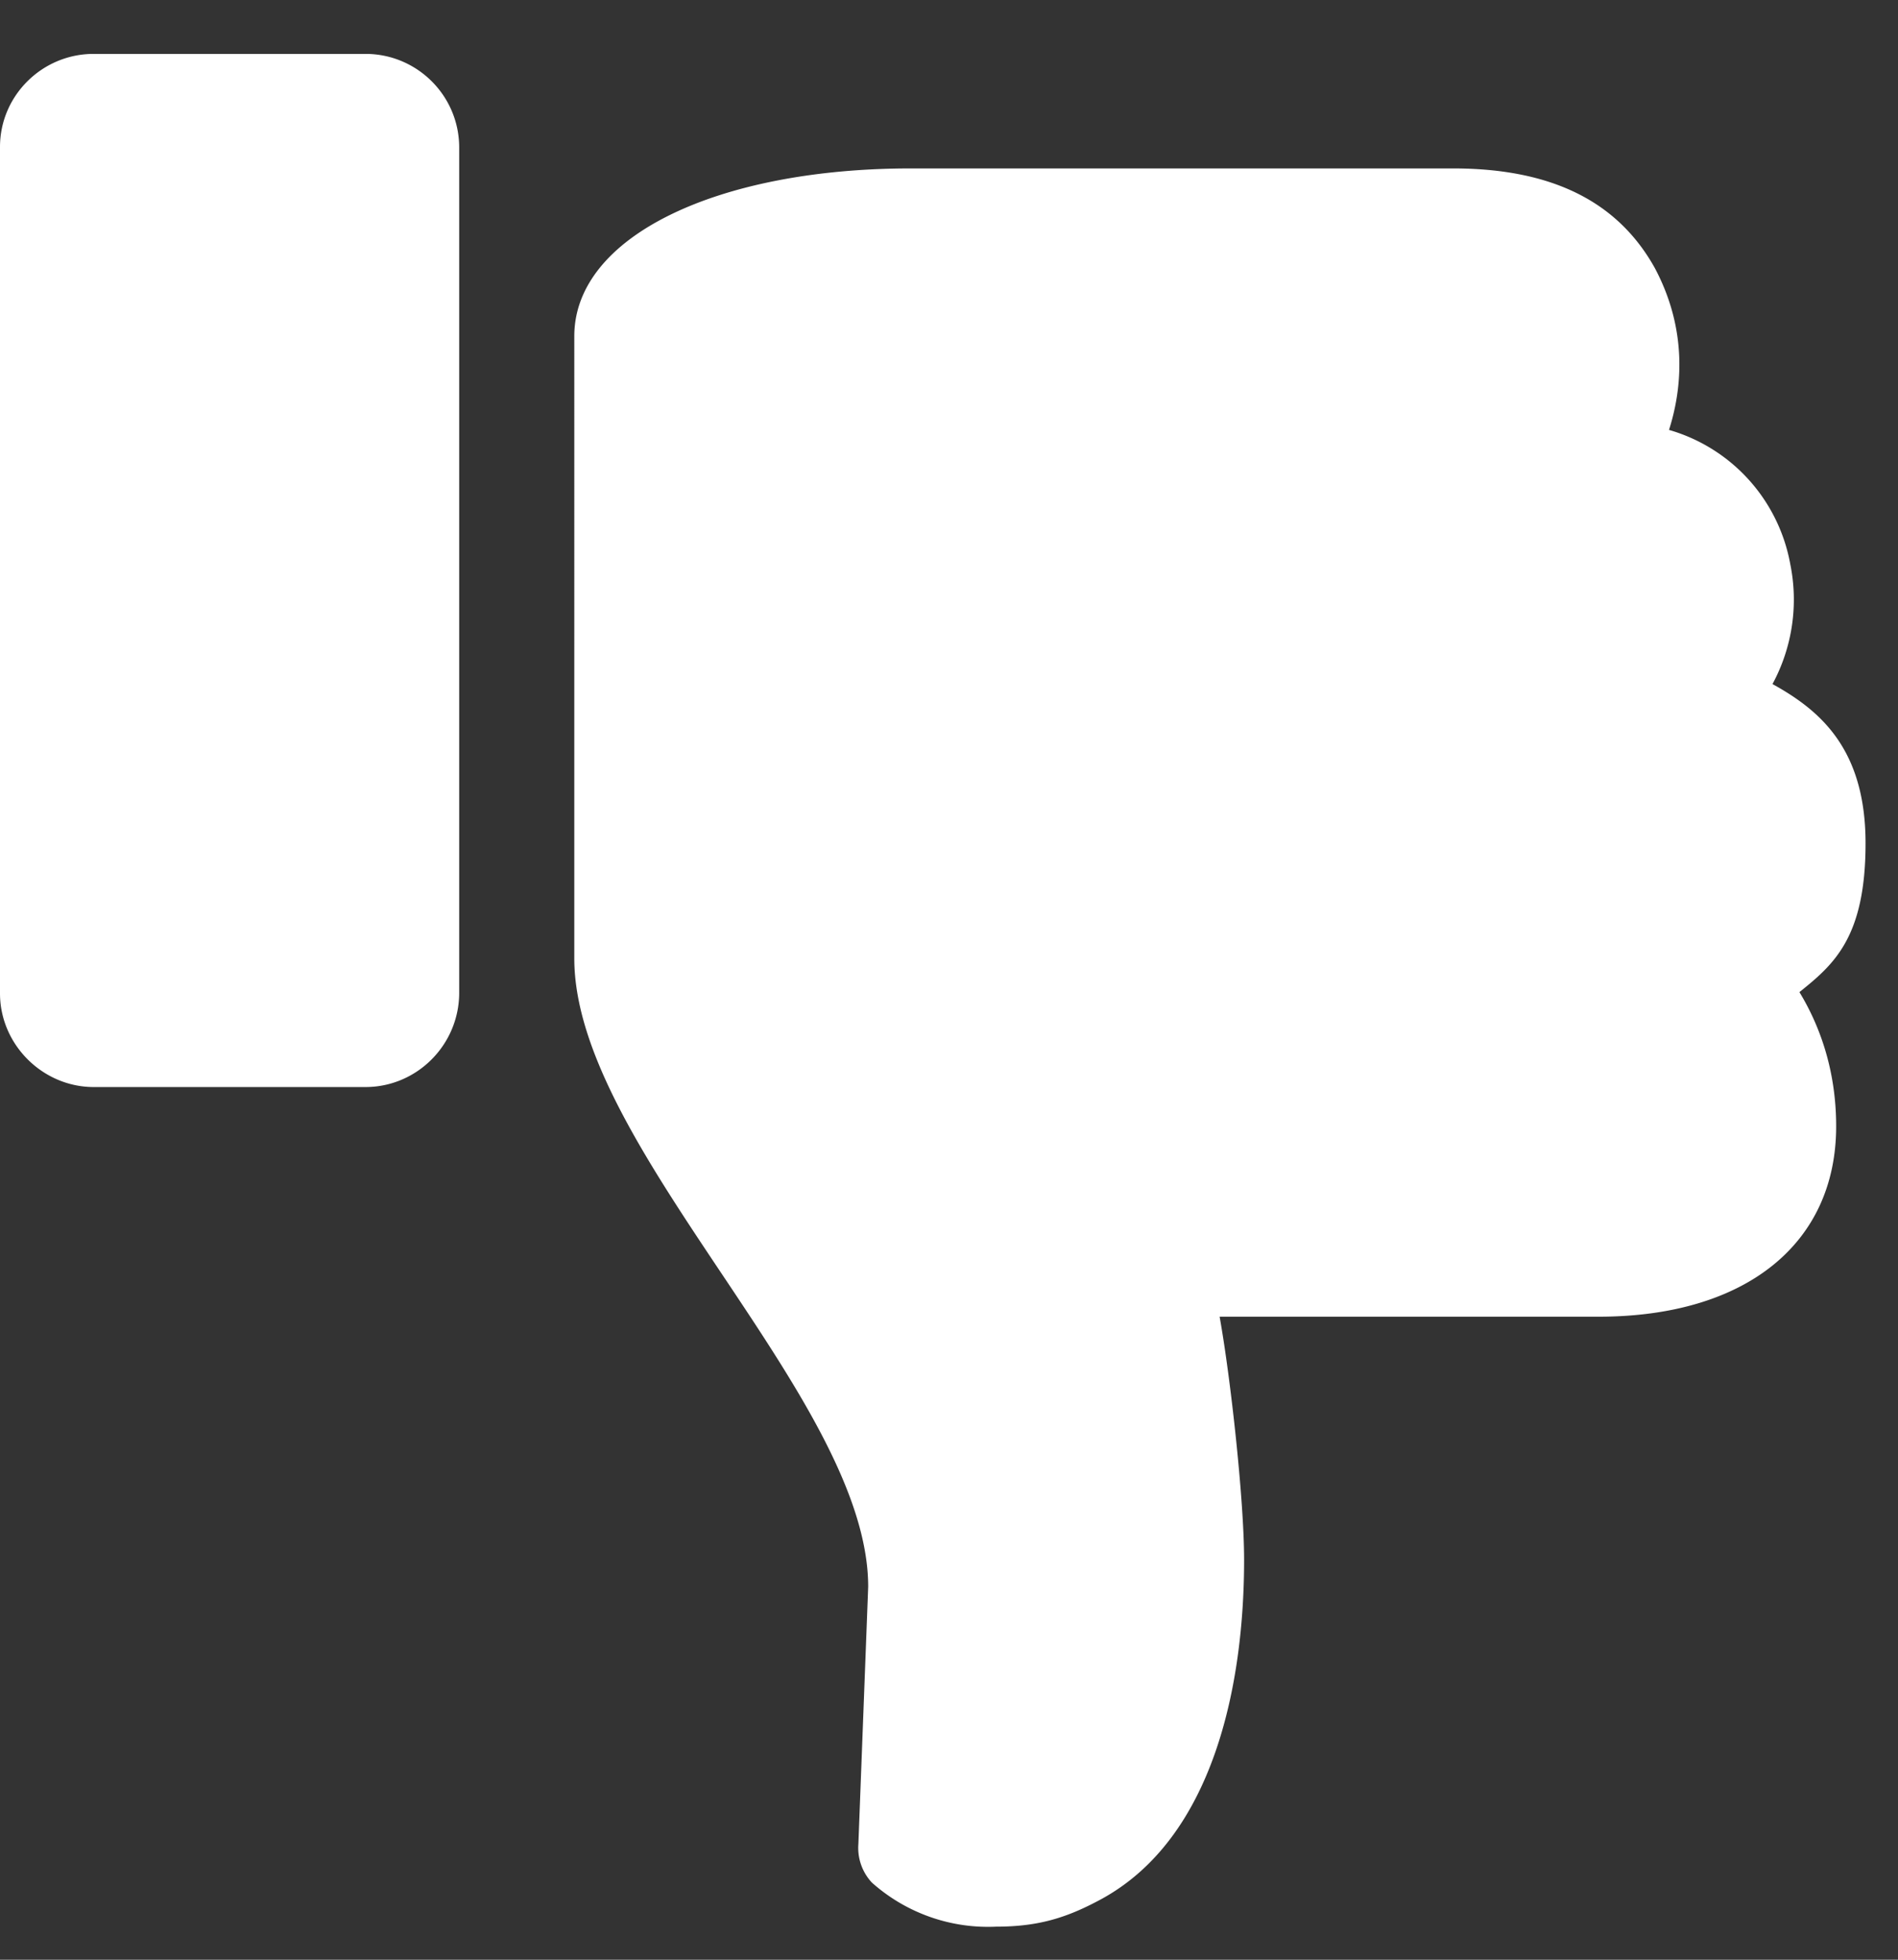 <svg width="31" height="32" xmlns="http://www.w3.org/2000/svg">
  <rect width="100%" height="100%" fill="#333333" stroke="none"/>
  <path d="M30.47 13.77c0 1.54-.52 1.98-1.08 2.43.31.51.6 1.24.6 2.19 0 1.92-1.48 3.11-3.88 3.11h-6.19c.18 1 .4 3 .4 3.97 0 2.03-.49 4.55-2.35 5.55-.54.29-1 .44-1.7.44a2.85 2.85 0 0 1-2.03-.72.83.83 0 0 1-.22-.63l.16-4.2c0-3.07-4.8-7.17-4.8-10.26V5.49c0-1.63 2.34-2.74 5.5-2.74h8.85c1.63 0 2.7.55 3.3 1.63.53 1 .45 1.95.23 2.64a2.8 2.8 0 0 1 1.98 2.19 2.9 2.9 0 0 1-.29 1.96c.78.43 1.52 1.06 1.52 2.6m-24.5 3.98H1.53C.7 17.75 0 17.06 0 16.22V2.4C0 1.56.69.88 1.53.88h4.44c.84 0 1.53.68 1.53 1.53v13.8c0 .85-.69 1.54-1.53 1.54" fill="#FFF" fill-rule="evenodd"/>
</svg>
